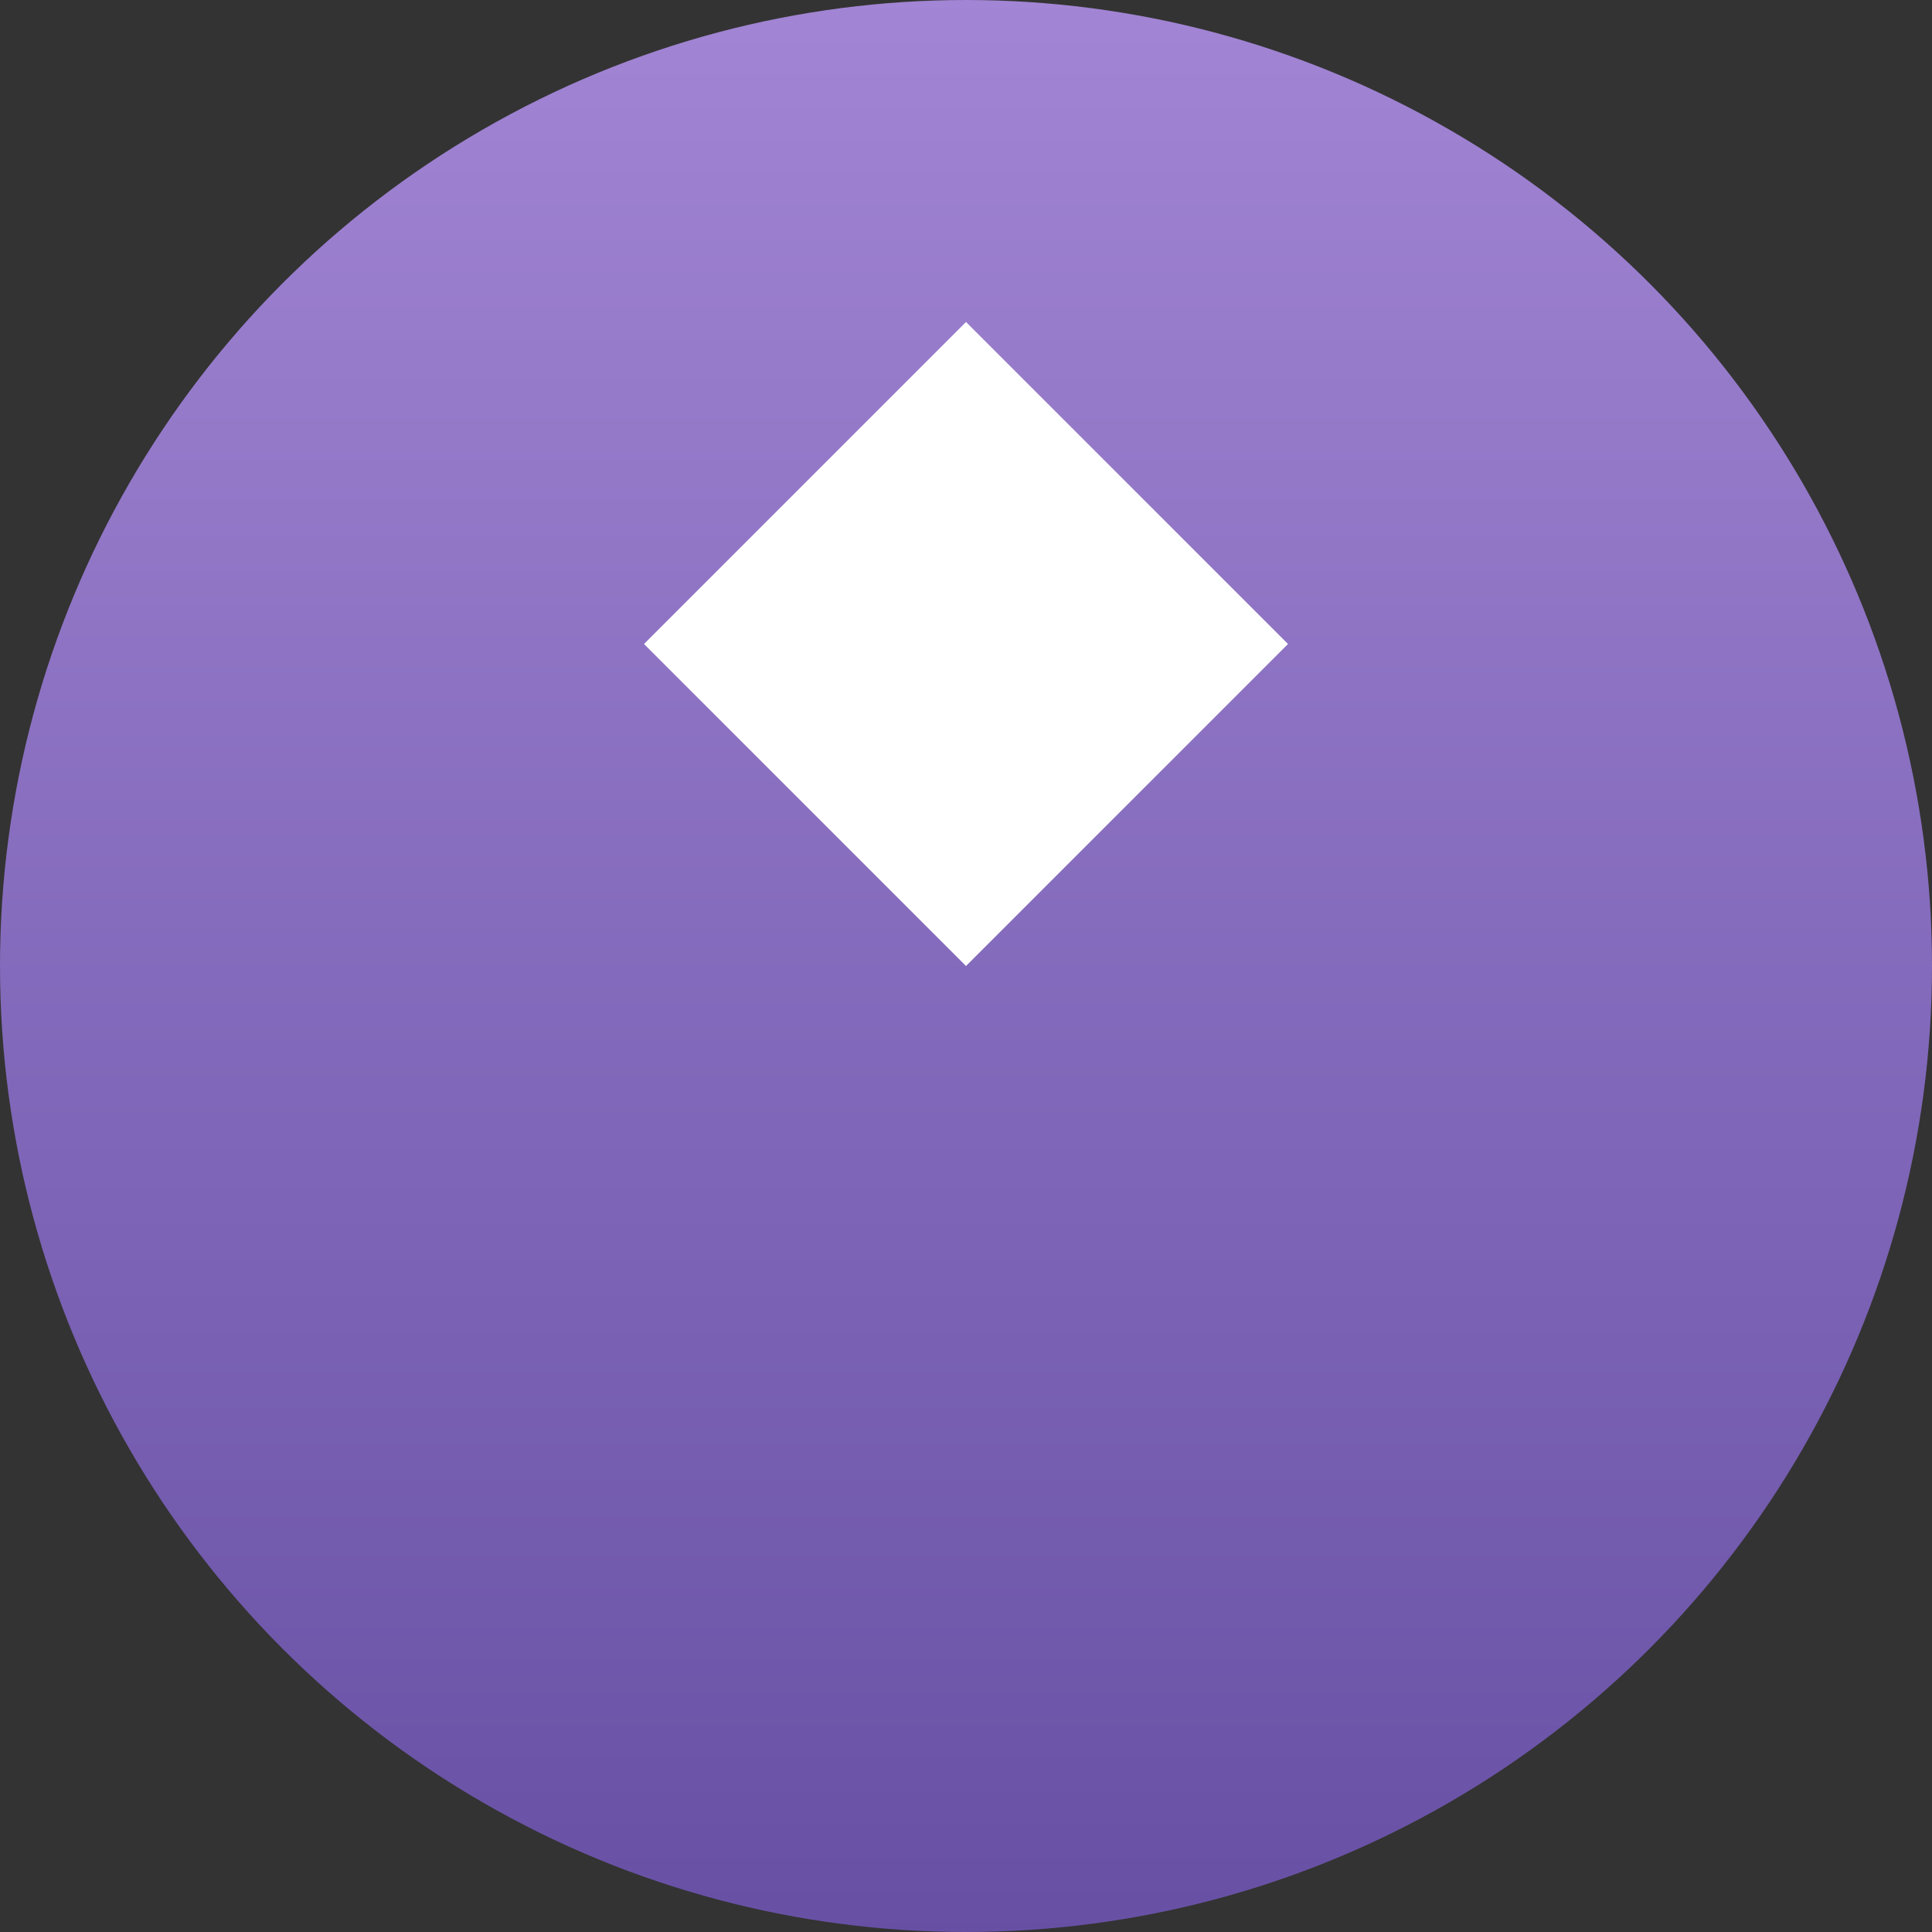 <svg width="48" height="48" viewBox="0 0 48 48" xmlns="http://www.w3.org/2000/svg">
  <rect x="0" y="0" width="48" height="48" fill="#333333" stroke="none"/>
  <defs>
    <linearGradient id="bgGrad" x1="0" y1="0" x2="0" y2="1">
      <!-- Top: lighter purple -->
      <stop offset="0%" stop-color="#A285D4" />
      <!-- Bottom: original purple -->
      <stop offset="100%" stop-color="#6750A4" />
    </linearGradient>
  </defs>

  <!-- Gradient circle -->
  <circle cx="24" cy="24" r="24" fill="url(#bgGrad)" />

  <!-- White diamond -->
  <path d="M24 8 L32 16 L24 24 L16 16 Z" fill="#FFFFFF" />
</svg>
